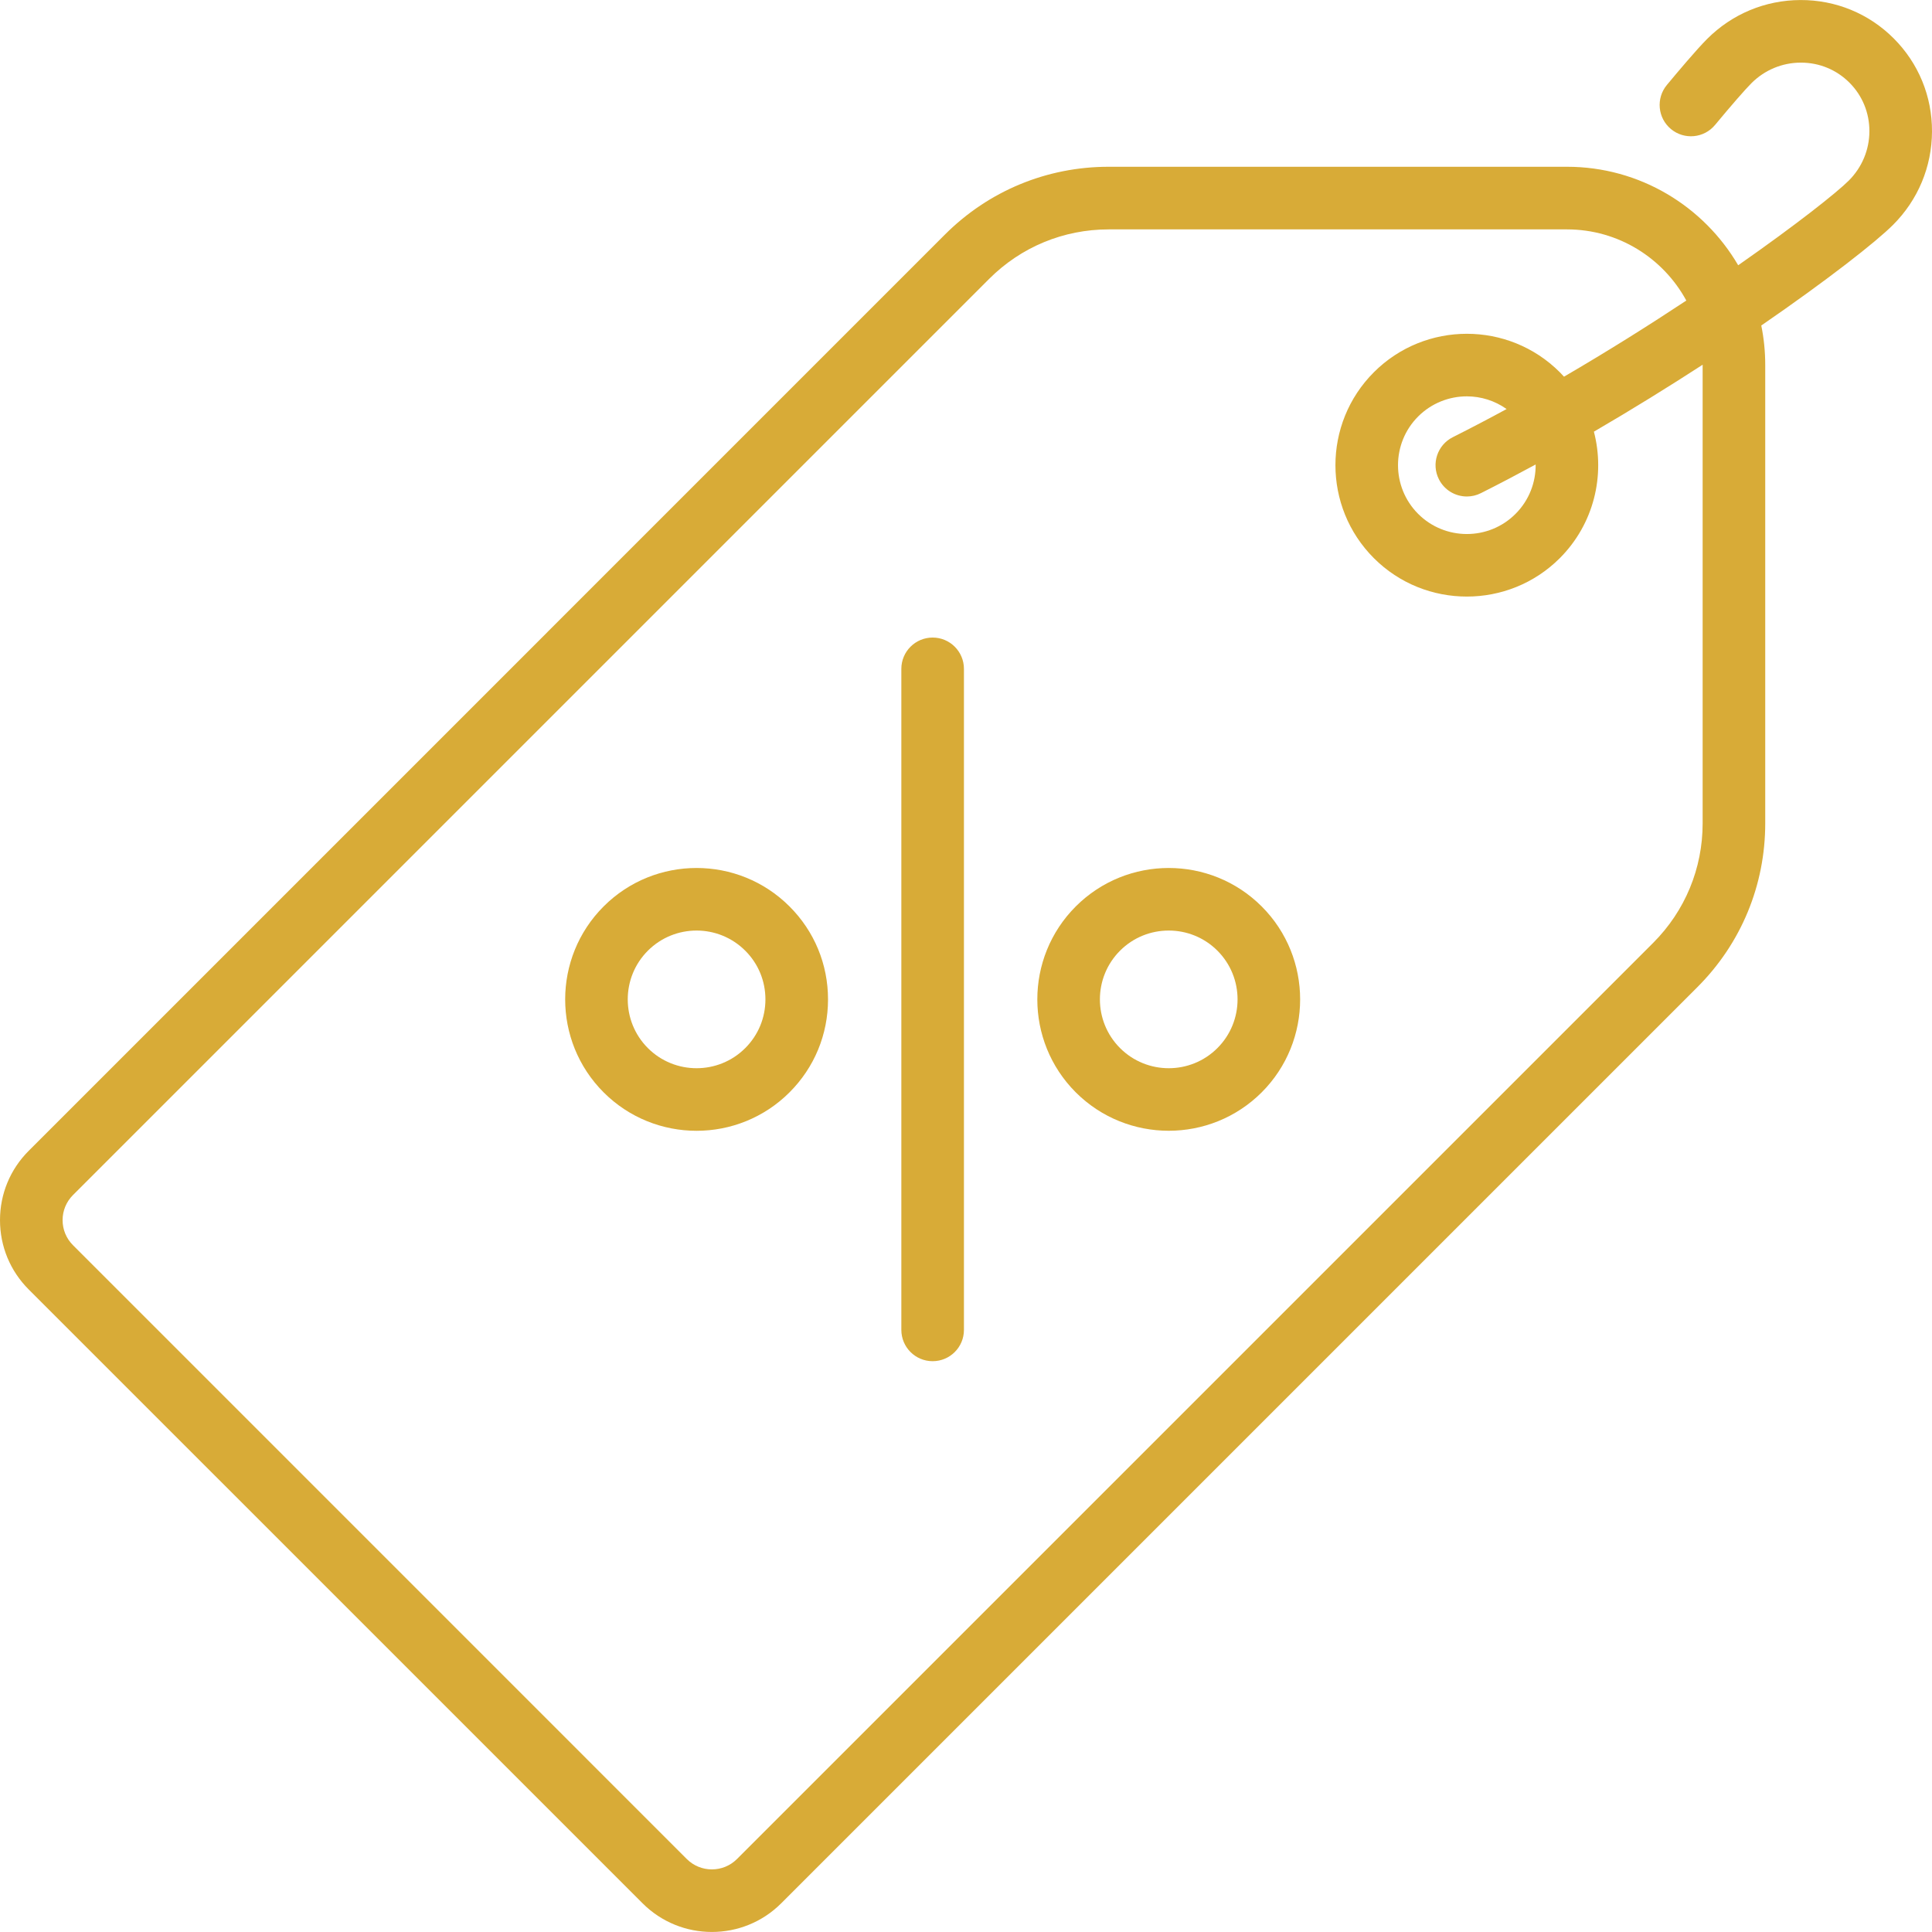 <svg width="60" height="60" viewBox="0 0 60 60" fill="none" xmlns="http://www.w3.org/2000/svg">
<g clip-path="url(#clip0)">
<path d="M60 4.087C60.005 2.992 59.582 1.963 58.809 1.191C58.037 0.419 57.007 -0.003 55.913 0.001C54.821 0.005 53.792 0.434 53.017 1.209C52.689 1.537 52.092 2.246 51.766 2.639C51.423 3.053 51.48 3.665 51.893 4.008C52.306 4.351 52.919 4.294 53.262 3.881C53.773 3.265 54.196 2.78 54.392 2.584C54.802 2.174 55.345 1.947 55.921 1.945C55.925 1.945 55.927 1.945 55.931 1.945C56.5 1.945 57.034 2.165 57.435 2.566C57.838 2.968 58.058 3.506 58.056 4.079C58.053 4.655 57.826 5.198 57.416 5.608C57.05 5.975 55.788 6.976 53.981 8.238C52.913 6.411 50.93 5.179 48.665 5.179H34.431C32.509 5.179 30.703 5.928 29.344 7.286L0.892 35.739C0.317 36.314 0 37.079 0 37.892C0 38.706 0.317 39.471 0.892 40.046L19.955 59.108C20.549 59.702 21.328 59.999 22.108 59.999C22.888 59.999 23.668 59.702 24.262 59.108L52.714 30.656C54.073 29.298 54.821 27.491 54.821 25.57V11.336C54.821 10.916 54.779 10.506 54.698 10.109C56.755 8.694 58.264 7.51 58.791 6.983C59.566 6.208 59.995 5.18 60 4.087ZM52.877 25.57C52.877 26.972 52.331 28.29 51.34 29.282L22.887 57.734C22.458 58.163 21.759 58.163 21.329 57.734L2.267 38.671C2.059 38.463 1.944 38.187 1.944 37.892C1.944 37.598 2.059 37.321 2.267 37.113L30.719 8.661C31.71 7.67 33.029 7.124 34.431 7.124H48.665C50.263 7.124 51.656 8.019 52.37 9.334C51.222 10.094 49.936 10.903 48.572 11.698C48.529 11.651 48.486 11.605 48.441 11.56C46.849 9.968 44.259 9.968 42.667 11.56C41.075 13.152 41.075 15.742 42.667 17.334C43.463 18.13 44.508 18.527 45.554 18.527C46.599 18.527 47.645 18.13 48.441 17.334C49.503 16.271 49.855 14.764 49.5 13.406C50.686 12.715 51.825 12.009 52.877 11.327C52.877 11.33 52.877 11.333 52.877 11.336V25.57H52.877ZM44.686 14.883C44.857 15.223 45.199 15.419 45.555 15.419C45.702 15.419 45.851 15.386 45.991 15.315C46.561 15.028 47.129 14.73 47.691 14.425C47.697 14.98 47.489 15.536 47.066 15.959C46.233 16.793 44.876 16.793 44.042 15.959C43.208 15.125 43.208 13.768 44.042 12.934C44.459 12.518 45.007 12.309 45.554 12.309C45.988 12.309 46.42 12.442 46.789 12.703C46.239 13.002 45.68 13.295 45.117 13.578C44.638 13.819 44.444 14.404 44.686 14.883Z" fill="#D8AB37"/>
<path d="M24.519 28.15C22.927 26.558 20.337 26.558 18.746 28.15C17.154 29.742 17.154 32.332 18.746 33.924C19.542 34.72 20.587 35.118 21.633 35.118C22.678 35.118 23.724 34.719 24.519 33.924C25.291 33.153 25.715 32.127 25.715 31.037C25.715 29.946 25.291 28.921 24.519 28.15ZM23.145 32.549C22.311 33.383 20.954 33.383 20.12 32.549C19.287 31.715 19.287 30.358 20.12 29.525C20.537 29.108 21.085 28.899 21.633 28.899C22.18 28.899 22.728 29.108 23.145 29.525C23.549 29.928 23.771 30.465 23.771 31.037C23.771 31.608 23.549 32.145 23.145 32.549Z" fill="#D8AB37"/>
<path d="M39.183 28.15C37.591 26.558 35.001 26.558 33.409 28.15C31.817 29.742 31.817 32.332 33.409 33.924C34.205 34.719 35.251 35.117 36.296 35.117C37.342 35.117 38.387 34.719 39.183 33.924C40.775 32.332 40.775 29.742 39.183 28.15ZM37.808 32.549C36.974 33.383 35.618 33.383 34.784 32.549C33.95 31.715 33.95 30.358 34.784 29.524C35.201 29.107 35.748 28.899 36.296 28.899C36.844 28.899 37.391 29.107 37.808 29.524C38.642 30.358 38.642 31.715 37.808 32.549Z" fill="#D8AB37"/>
<path d="M28.964 19.8C28.427 19.8 27.992 20.235 27.992 20.772V41.301C27.992 41.838 28.427 42.273 28.964 42.273C29.501 42.273 29.936 41.838 29.936 41.301V20.772C29.936 20.235 29.501 19.8 28.964 19.8Z" fill="#D8AB37"/>
</g>
<defs>
<clipPath id="clip0">
<rect width="60" height="60" fill="white"/>
</clipPath>
</defs>
</svg>
